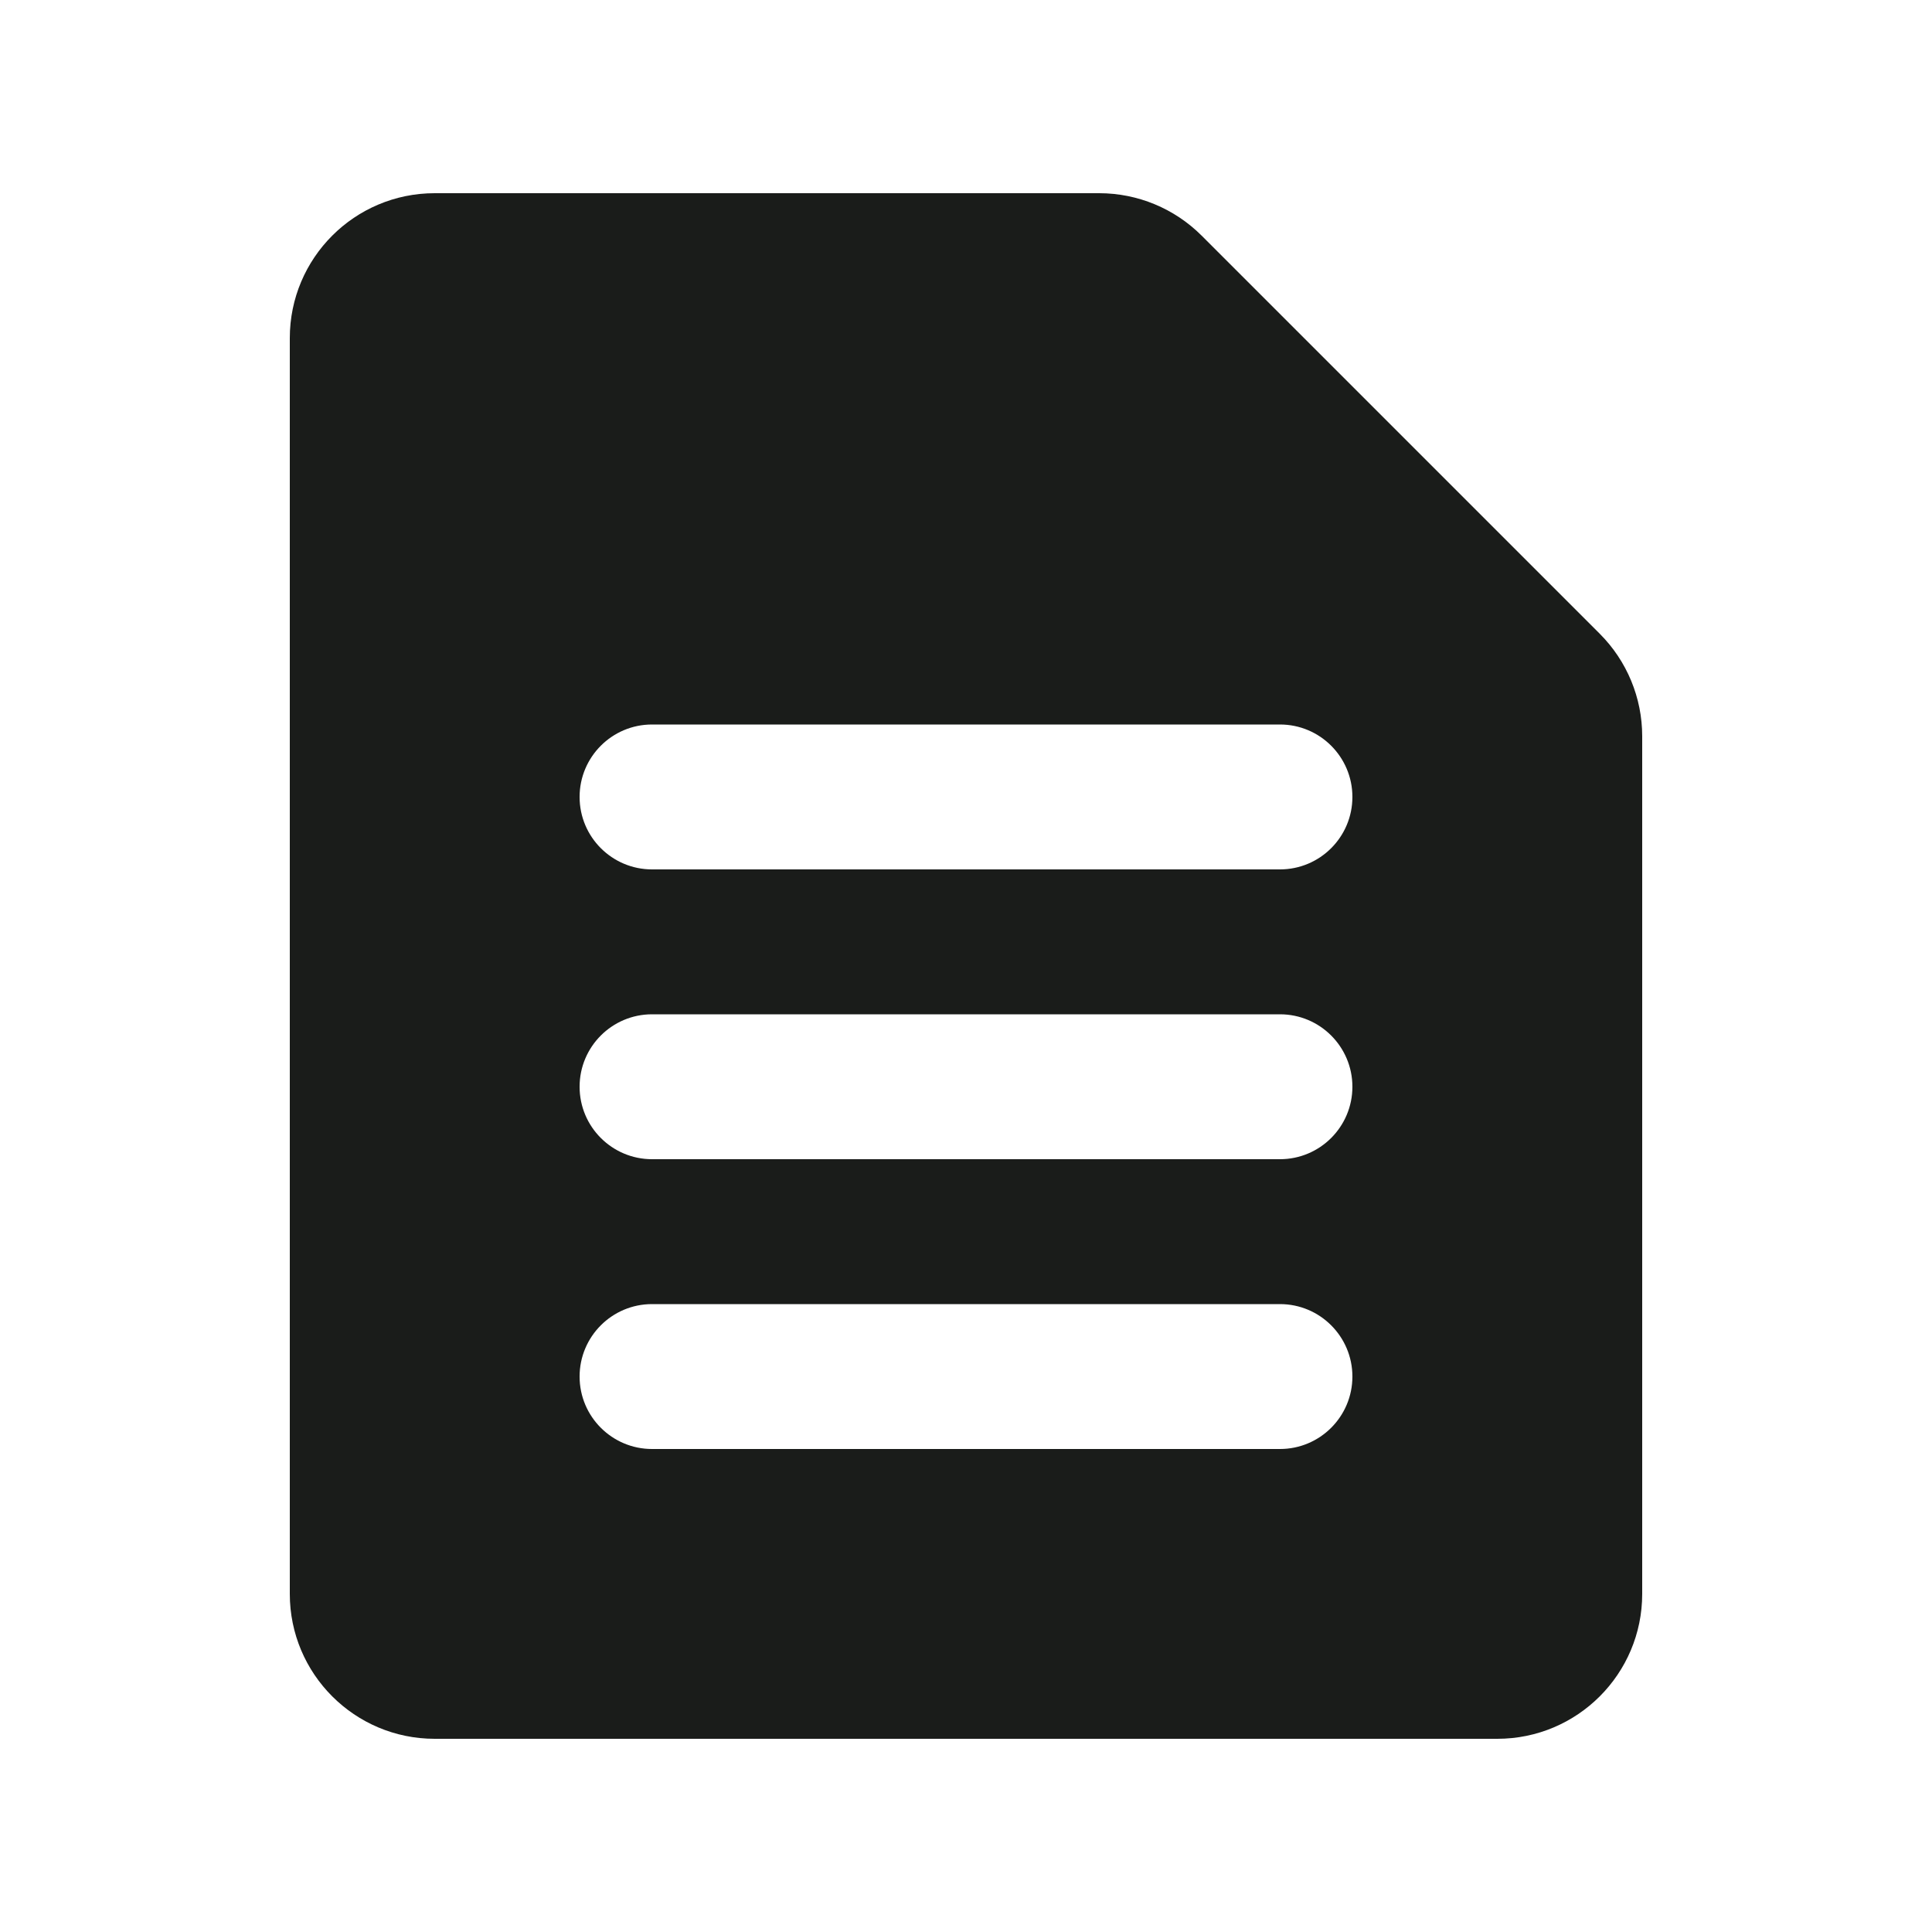 <?xml version="1.0" encoding="UTF-8"?> <svg xmlns="http://www.w3.org/2000/svg" width="200" height="200" viewBox="0 0 200 200" fill="none"><path fill-rule="evenodd" clip-rule="evenodd" d="M30 35C30 26.716 36.716 20 45 20H113.787C117.765 20 121.58 21.58 124.393 24.393L165.607 65.607C168.42 68.42 170 72.235 170 76.213V165C170 173.284 163.284 180 155 180H45C36.716 180 30 173.284 30 165V35ZM60 112.5C60 108.358 63.358 105 67.5 105H132.5C136.642 105 140 108.358 140 112.5C140 116.642 136.642 120 132.5 120H67.5C63.358 120 60 116.642 60 112.5ZM60 142.5C60 138.358 63.358 135 67.5 135H132.5C136.642 135 140 138.358 140 142.5C140 146.642 136.642 150 132.5 150H67.5C63.358 150 60 146.642 60 142.5ZM67.5 75C63.358 75 60 78.358 60 82.5C60 86.642 63.358 90 67.5 90H132.5C136.642 90 140 86.642 140 82.5C140 78.358 136.642 75 132.5 75H67.5Z" fill="#1A1C1A"></path></svg> 